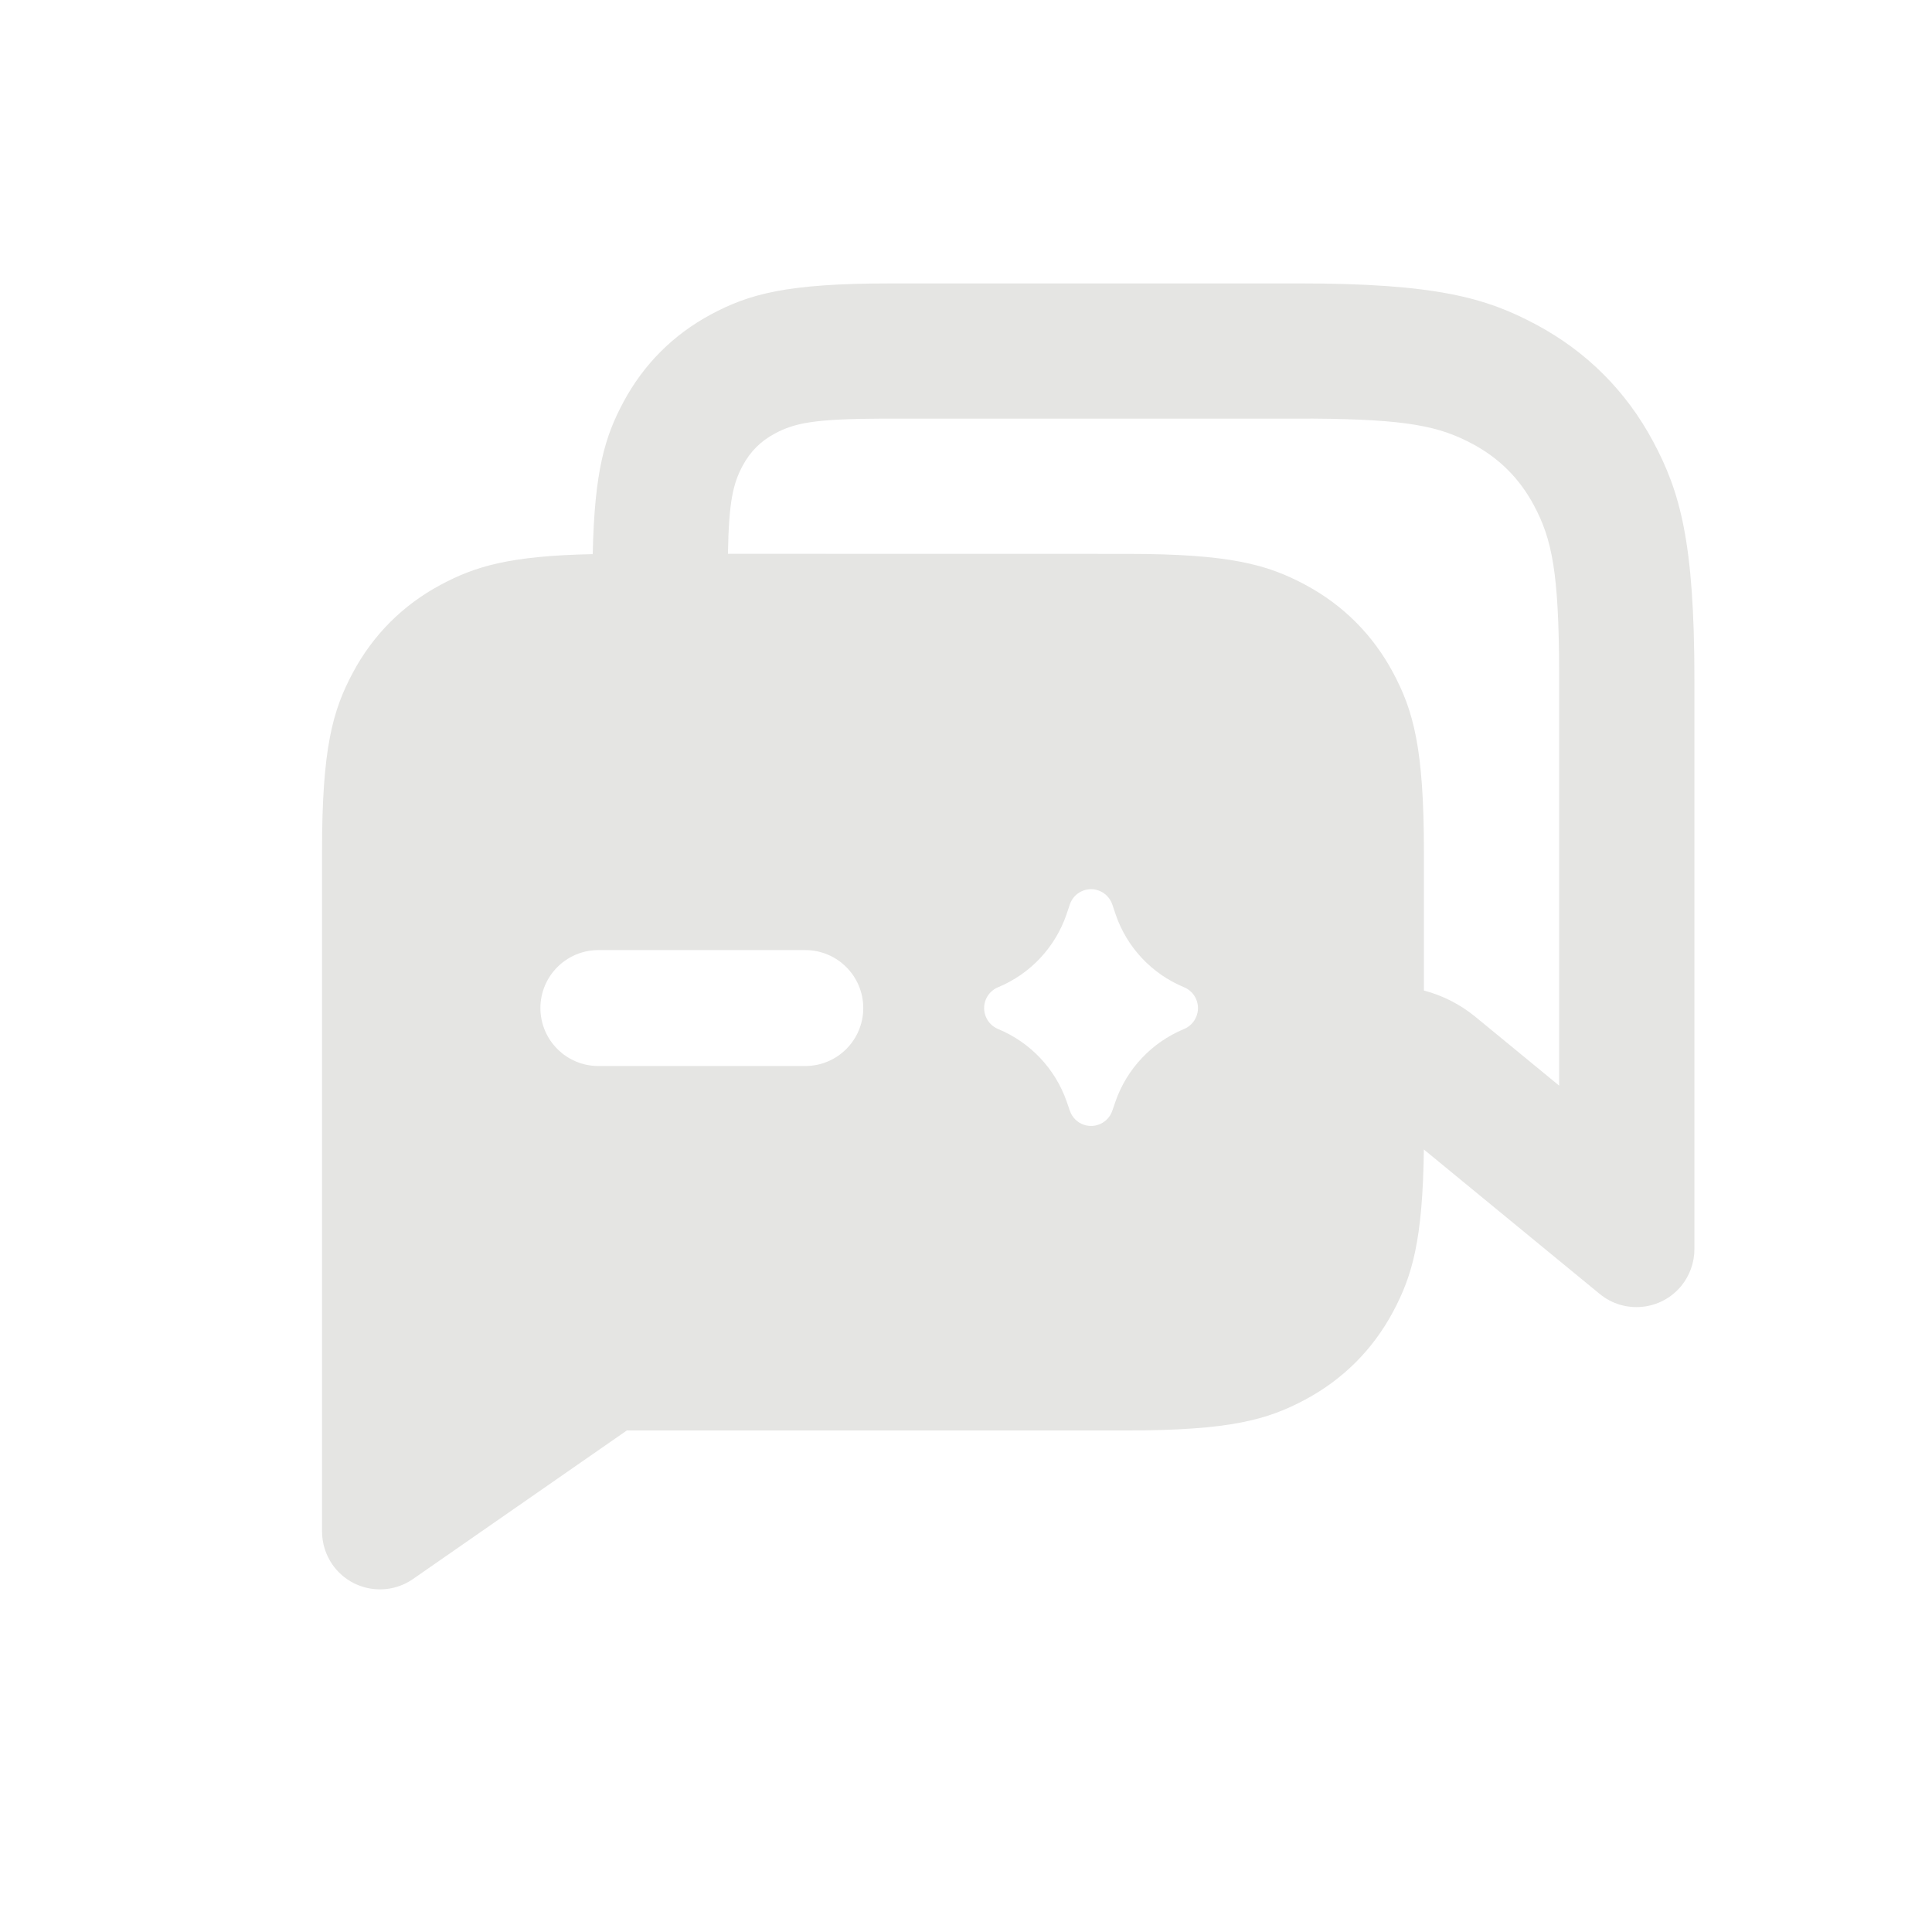 <?xml version="1.0" encoding="UTF-8"?>
<svg width="1200pt" height="1200pt" version="1.1" viewBox="0 0 1200 1200" xmlns="http://www.w3.org/2000/svg">
 <path d="m806.29 176.02c85.594 0 116.62 8.906 147.94 25.641 31.266 16.734 55.828 41.297 72.562 72.562 16.734 31.312 25.641 62.344 25.641 147.94v353.68c0 8.344-2.906 16.406-8.156 22.875-12.656 15.375-35.344 17.578-50.672 4.969l-109.22-89.719c-0.703 56.625-7.312 78.656-19.172 100.88-12.562 23.438-30.984 41.859-54.422 54.422-23.484 12.562-46.781 19.219-110.95 19.219h-310.5l-132.79 92.25c-16.359 11.344-38.766 7.312-50.109-9-4.172-6.047-6.422-13.219-6.422-20.578v-422.53c0-64.219 6.656-87.469 19.219-110.95 12.562-23.438 30.984-41.859 54.422-54.422 21.375-11.438 42.562-18 94.5-19.078 1.078-51.938 7.641-73.125 19.078-94.5 12.562-23.438 30.984-41.859 54.422-54.422 23.484-12.562 46.734-19.219 110.95-19.219zm-124.13 377.02c-7.266-2.484-15.141 1.406-17.625 8.625l-2.109 6.281c-7.031 20.484-22.453 36.938-42.469 45.234-3.469 1.406-6.188 4.172-7.641 7.594-2.953 7.172 0.469 15.422 7.641 18.375 20.016 8.297 35.531 24.703 42.609 45.141l1.969 5.719c1.406 3.984 4.547 7.172 8.578 8.578 7.266 2.484 15.188-1.312 17.719-8.578l1.969-5.719c7.078-20.438 22.594-36.844 42.609-45.141 3.422-1.406 6.188-4.172 7.594-7.594 3-7.219-0.422-15.422-7.594-18.375-20.016-8.297-35.484-24.75-42.469-45.234l-2.109-6.281c-1.406-4.031-4.594-7.219-8.672-8.625zm128.95-293.02h-262.74c-42.422 0.141-54.656 2.625-67.125 9.281-8.812 4.734-15.234 11.156-19.969 19.969-5.953 11.156-8.578 22.125-9.141 54.703l247.69 0.047c64.172 0 87.469 6.656 110.95 19.219 23.438 12.562 41.859 30.984 54.422 54.422 12.562 23.484 19.219 46.734 19.219 110.95v86.625c11.625 3.047 22.547 8.578 31.969 16.312l52.031 42.75v-256.97c-0.188-61.594-4.359-82.312-15.703-103.5-8.906-16.641-21.469-29.203-38.109-38.109-20.672-11.062-40.828-15.281-98.859-15.703zm-310.92 330.1h-128.53c-19.875 0-36 16.125-36 36s16.125 36 36 36h128.53c19.875 0 36-16.125 36-36s-16.125-36-36-36z" fill="#e5e5e3" fill-rule="evenodd"/>
</svg>
